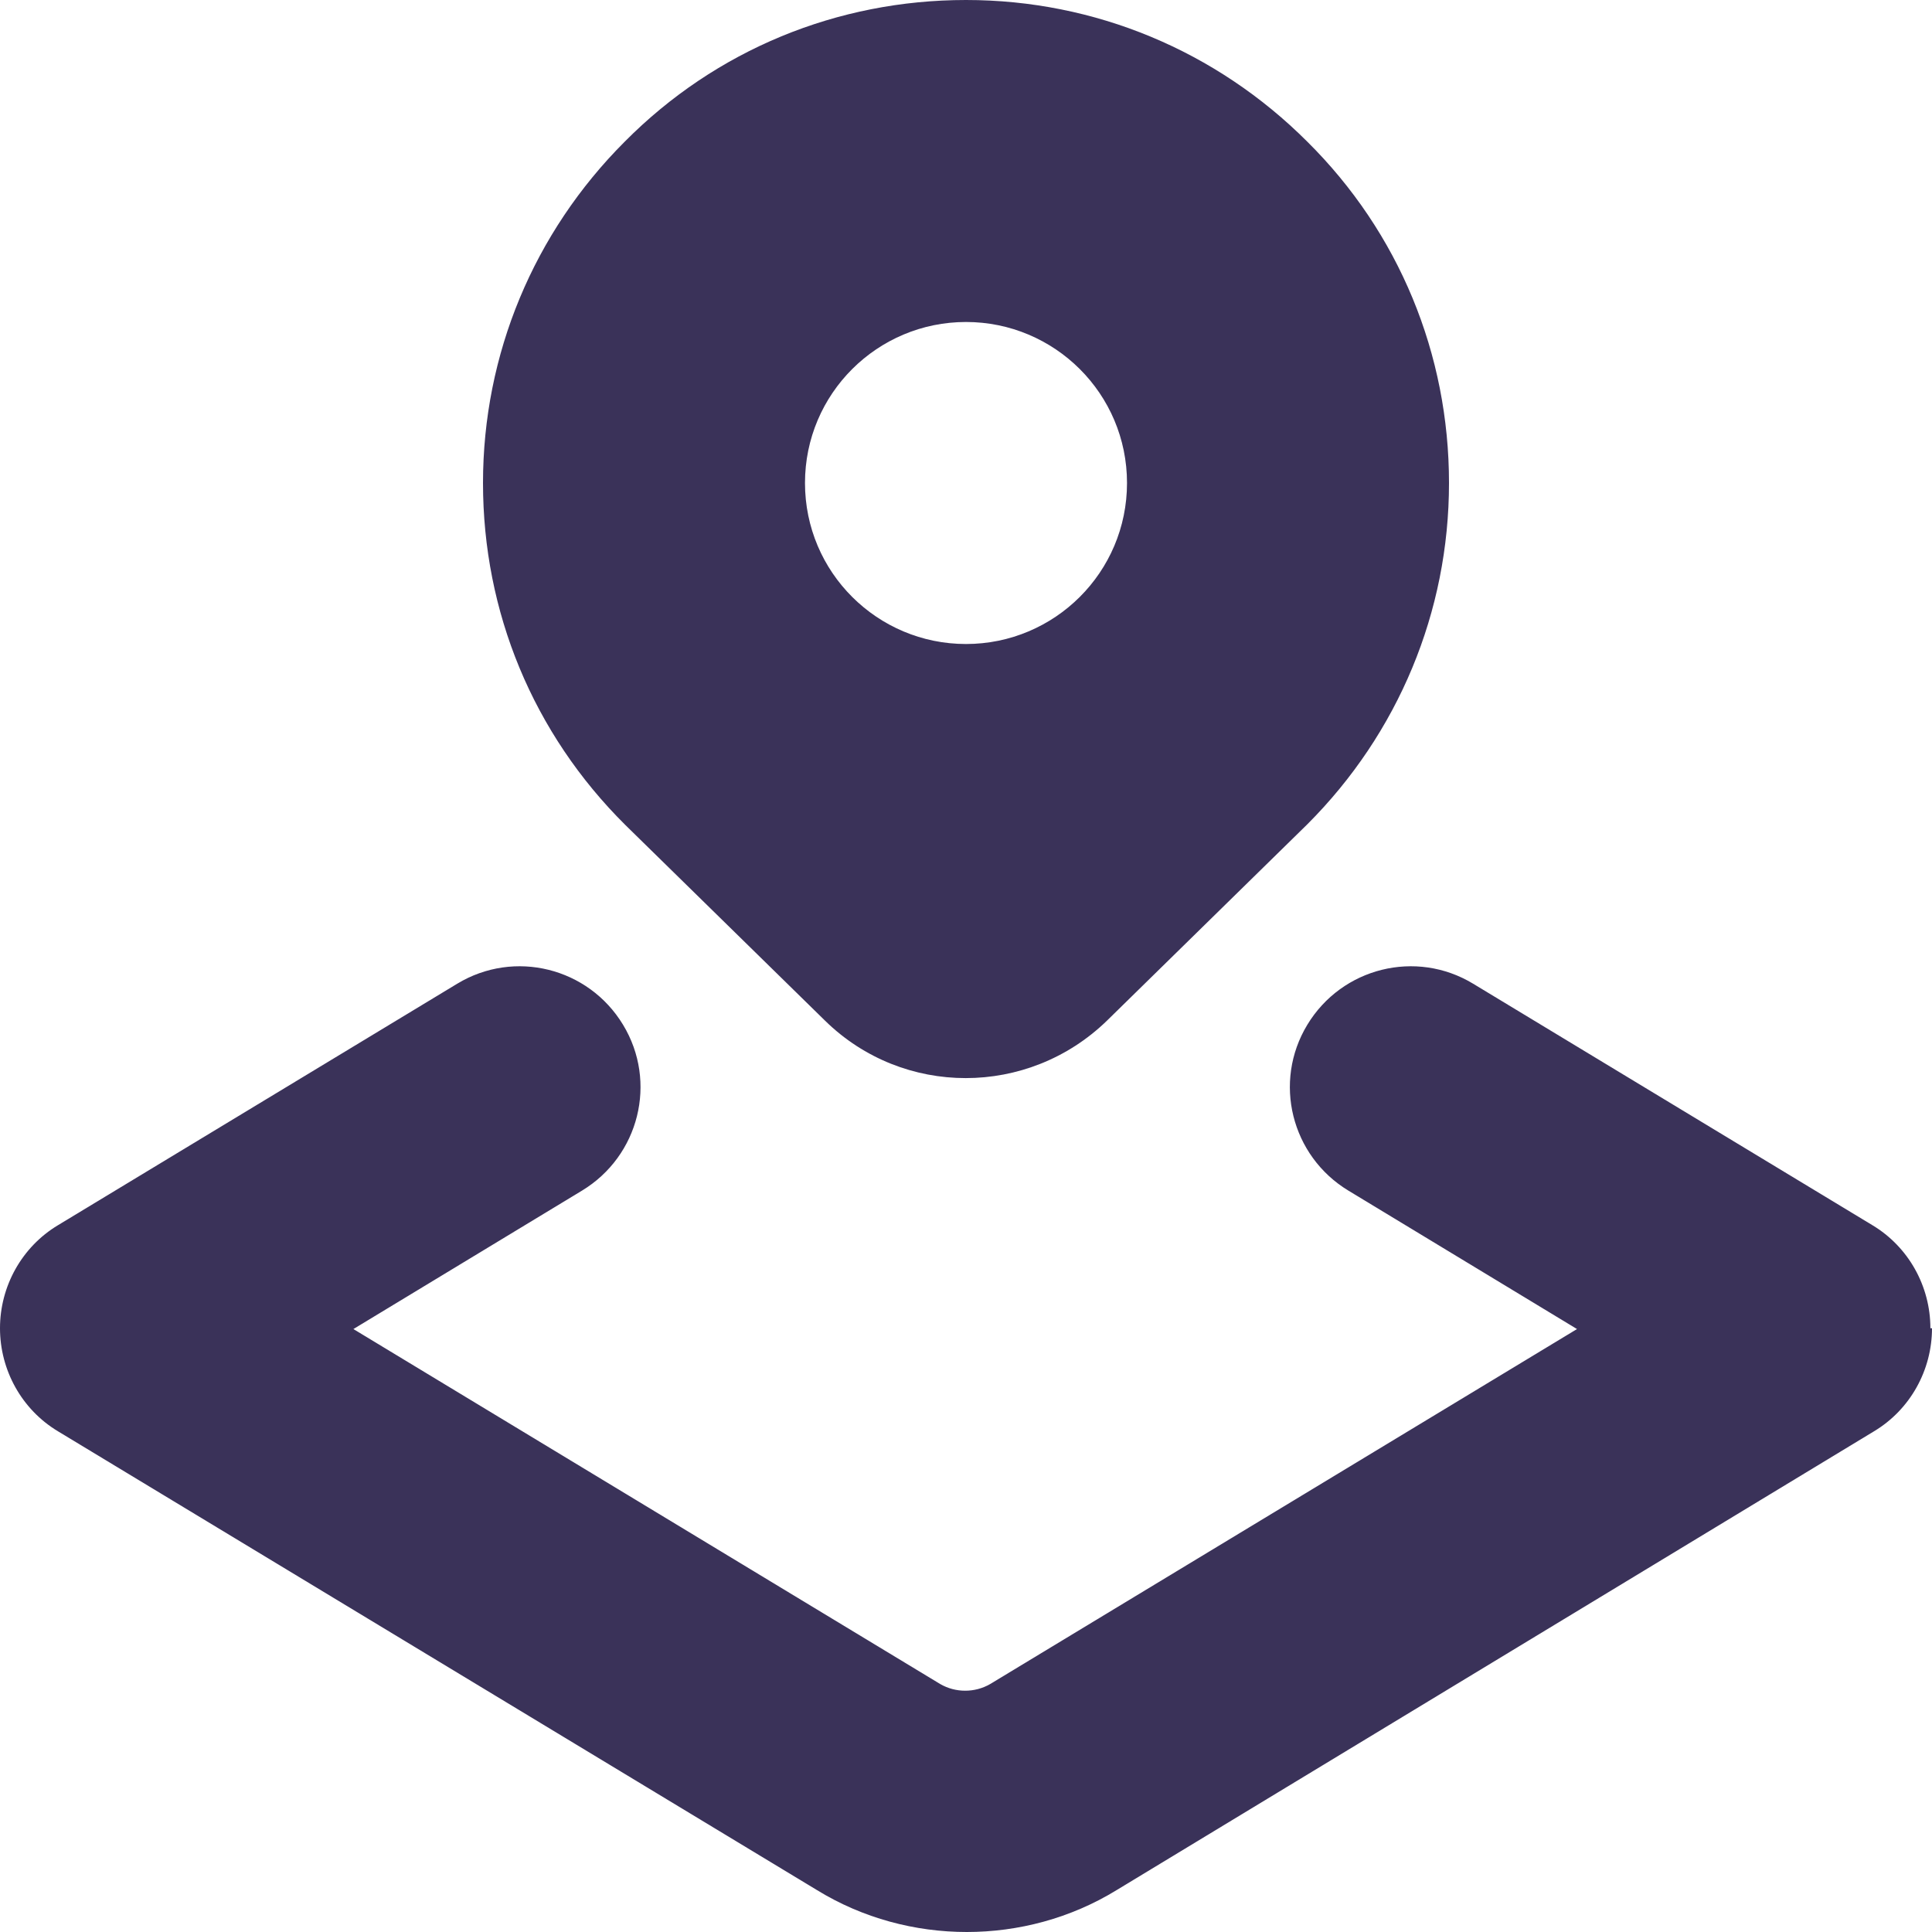 <svg xmlns="http://www.w3.org/2000/svg" width="59" height="59" viewBox="0 0 59 59" fill="none"><path d="M25.198 31.172C27.582 33.507 31.393 33.507 33.802 31.172L39.923 25.173C42.701 22.395 44.25 18.683 44.25 14.75C44.25 10.817 42.726 7.105 39.923 4.327C37.145 1.549 33.433 0 29.5 0C25.567 0 21.855 1.524 19.077 4.327C16.299 7.105 14.75 10.817 14.75 14.75C14.75 18.683 16.274 22.395 19.101 25.198L25.198 31.172ZM29.5 9.833C32.204 9.833 34.417 12.021 34.417 14.75C34.417 17.479 32.204 19.667 29.5 19.667C26.796 19.667 24.583 17.479 24.583 14.75C24.583 12.021 26.796 9.833 29.5 9.833ZM59 40.562C59 41.841 58.336 43.045 57.23 43.709L34.097 57.722C32.696 58.582 31.098 59 29.525 59C27.951 59 26.353 58.582 24.952 57.722L1.77 43.709C0.664 43.045 0 41.841 0 40.562C0 39.284 0.664 38.08 1.77 37.416L13.963 30.041C15.709 28.984 17.97 29.549 19.027 31.295C20.085 33.04 19.519 35.302 17.774 36.359L10.792 40.587L28.713 51.428C29.18 51.699 29.77 51.699 30.238 51.428L48.159 40.587L41.177 36.359C39.432 35.302 38.866 33.04 39.923 31.295C40.98 29.549 43.242 28.984 44.987 30.041L57.181 37.416C58.287 38.08 58.951 39.284 58.951 40.562H59Z" fill="#3A3259"></path></svg>